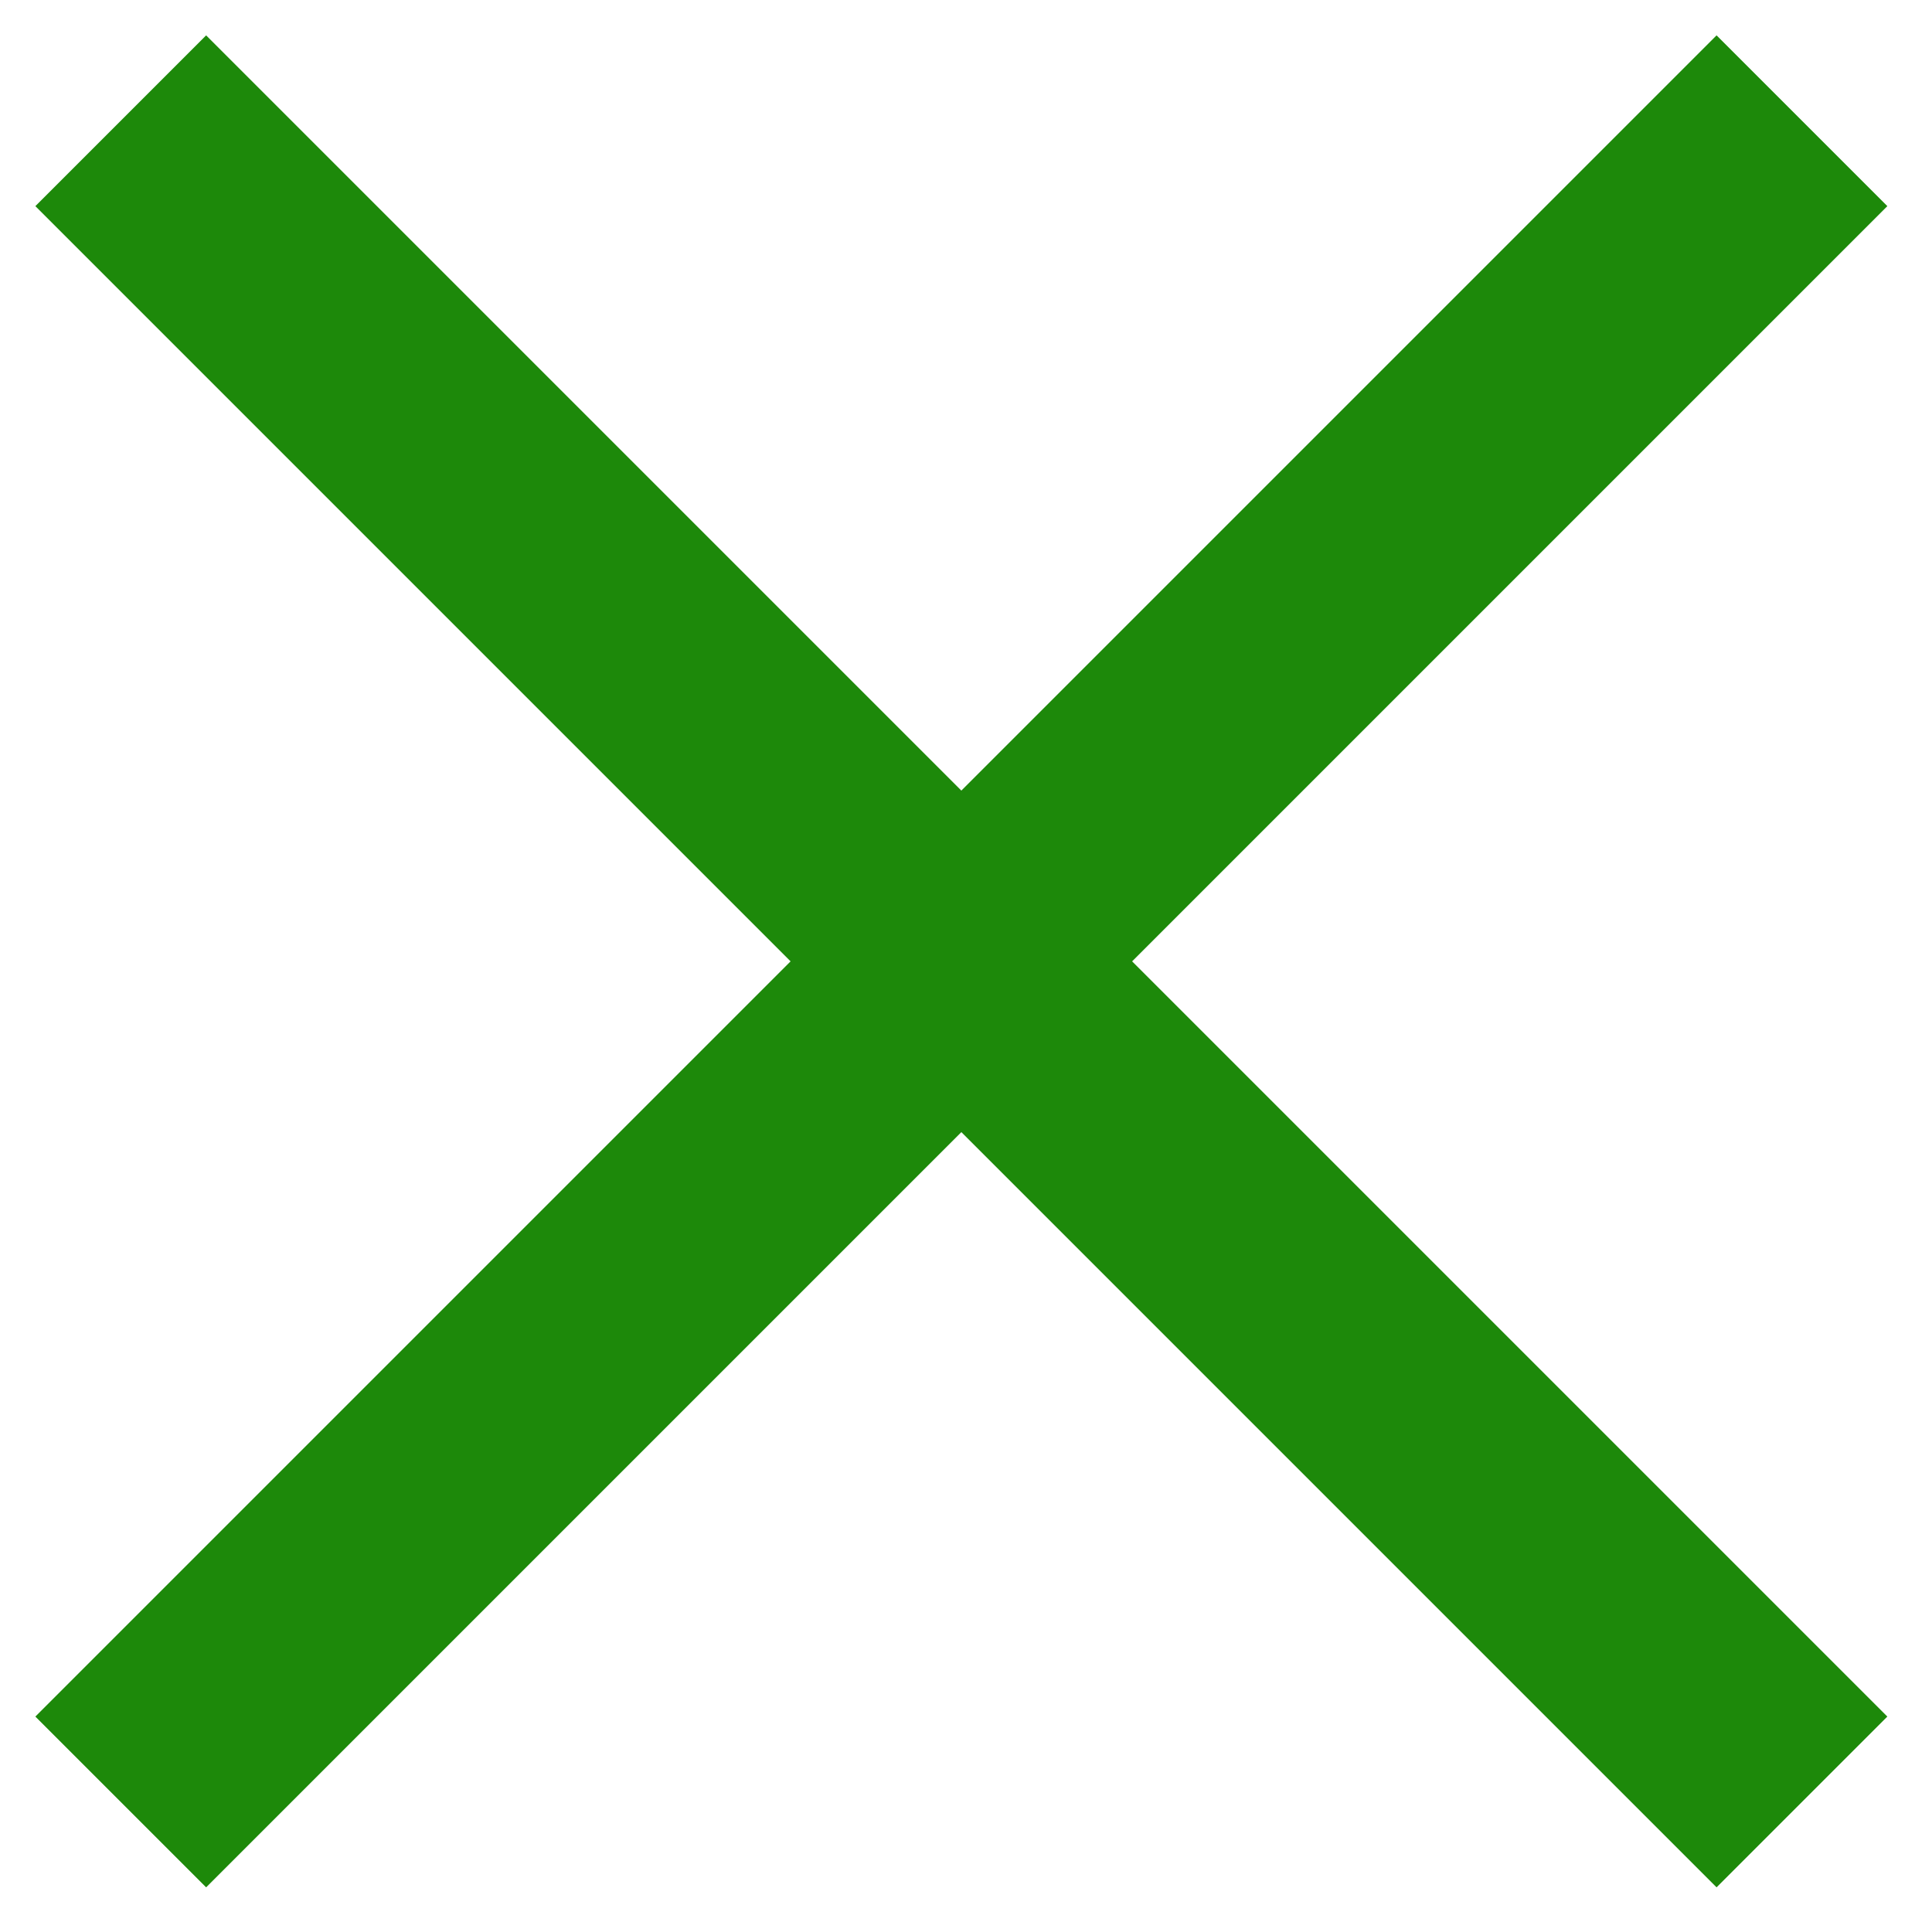 <svg xmlns="http://www.w3.org/2000/svg" width="16" height="16" viewBox="0 0 16 16">
    <g fill="none" fill-rule="evenodd" stroke="#1D890A" stroke-linecap="square" stroke-width="2">
        <path d="M14.923 1L1 14.923 14.923 1zM14.923 14.923L1 1l13.923 13.923z"/>
    </g>
</svg>
